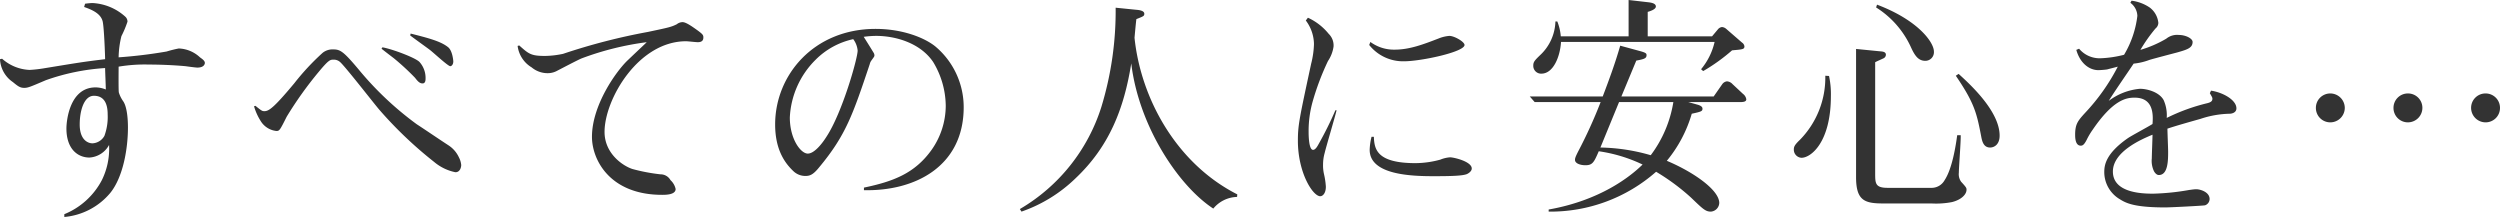 <svg xmlns="http://www.w3.org/2000/svg" width="429.08" height="37.24" viewBox="0 0 429.08 37.24"><path d="M37.88-22.92c0-.4-.52-.72-.84-.96A5.6,5.6,0,0,0,33.4-25.4a19.756,19.756,0,0,0-2.08.52,81.64,81.64,0,0,1-8.24,1,16.072,16.072,0,0,1,.48-3.64A17.05,17.05,0,0,0,24.6-30a1.149,1.149,0,0,0-.4-.88,9.087,9.087,0,0,0-5.64-2.32,11.845,11.845,0,0,0-1.24.12l-.16.56c1.4.48,2.92,1.16,3.2,2.56.24,1.24.4,5.88.4,6.4-3.68.44-4.36.56-10.72,1.6a22.479,22.479,0,0,1-2.24.24,7.567,7.567,0,0,1-4.72-1.92l-.36.08a5.025,5.025,0,0,0,2.2,3.92c.88.72,1.24,1,1.96,1,.64,0,1-.16,3.72-1.32a37.334,37.334,0,0,1,10.16-2.08c0,.52.12,3.08.12,3.68a4.729,4.729,0,0,0-1.76-.36c-4.48,0-5,5.8-5,7.04,0,3.56,1.96,5,3.96,5a4.1,4.1,0,0,0,3.36-2.16A12.19,12.19,0,0,1,20.2-2.8a12.629,12.629,0,0,1-6.44,5.84v.48A11.6,11.6,0,0,0,21.64-.6c2.24-2.76,3.04-7.68,3.04-11.24,0-1.48-.16-3.52-.8-4.48a5.382,5.382,0,0,1-.76-1.52c-.08-.28-.04-3.88-.04-4.44a27.214,27.214,0,0,1,5.28-.36c1.6,0,4,.08,6.2.28.28.04,1.72.24,2.04.24C37.8-22.12,37.88-22.8,37.88-22.92ZM21.2-14.08a9.468,9.468,0,0,1-.56,3.68A2.482,2.482,0,0,1,18.6-9.12c-.84,0-2.2-.64-2.2-3.24,0-2.32.72-4.92,2.44-4.92C20.6-17.28,21.2-15.92,21.2-14.08ZM80.52-23.2c0-.04-.12-1.84-.92-2.44-1.24-1-3.4-1.56-6.4-2.32l-.08.32c.44.36,2.8,2.04,3.32,2.44.56.4,3.16,2.84,3.56,2.84C80.2-22.36,80.52-22.6,80.52-23.2Zm-4.76,3a4.1,4.1,0,0,0-1.04-2.88c-.68-.72-4.6-2.2-6.36-2.52l-.16.24c.4.32.6.48,2.12,1.64a42.3,42.3,0,0,1,3.64,3.36c.4.52.76.96,1.28.96C75.68-19.4,75.76-19.84,75.76-20.2ZM81.88-5.4a3.551,3.551,0,0,0-.4-1.32,4.883,4.883,0,0,0-1.76-2.04c-1.84-1.2-3.64-2.44-5.48-3.64a54.9,54.9,0,0,1-9.6-8.96c-2.96-3.56-3.48-3.88-4.76-3.88a2.691,2.691,0,0,0-1.8.6,41.5,41.5,0,0,0-4.84,5.2c-3.6,4.32-4.4,4.8-5.16,4.8-.36,0-.48-.08-1.52-.92l-.24.08a9.87,9.87,0,0,0,1.16,2.56,3.587,3.587,0,0,0,2.68,1.68c.52,0,.6-.12,1.76-2.44a63.894,63.894,0,0,1,5.48-7.68c1.76-2.12,2-2.12,2.56-2.12a1.583,1.583,0,0,1,1.12.4c.88.76,5.6,6.84,6.68,8.12a69.145,69.145,0,0,0,9.48,9.04,8.177,8.177,0,0,0,3.64,1.76C81.72-4.16,81.88-5.08,81.88-5.4Zm41.56-21.92c0-.4-.16-.56-.96-1.16-.68-.48-1.96-1.44-2.6-1.44a1.616,1.616,0,0,0-1,.36c-.96.48-1.36.56-4.96,1.32a105.411,105.411,0,0,0-14.56,3.76,15.786,15.786,0,0,1-3.08.36c-2.4,0-2.8-.32-4.44-1.8l-.28.08a5.017,5.017,0,0,0,2.4,3.68,4.275,4.275,0,0,0,2.76,1,3.356,3.356,0,0,0,1.44-.32c.64-.32,3.72-1.96,4.44-2.24a49.946,49.946,0,0,1,11.12-2.76c-.44.44-.72.68-3.24,3.08-1.92,1.8-6.16,7.68-6.16,13.16,0,3.96,3.08,9.96,12.04,9.96.6,0,2.32,0,2.32-1a2.9,2.9,0,0,0-.88-1.52,1.951,1.951,0,0,0-1.72-1,31.381,31.381,0,0,1-4.84-.92c-1.68-.56-4.76-2.68-4.76-6.36,0-5.56,5.76-15.56,14-15.56.28,0,1.68.16,2,.16C123.36-26.48,123.44-26.96,123.44-27.32Zm44.68,12a13.6,13.6,0,0,0-4.88-10.44c-1.84-1.48-5.6-3-10.24-3-10.6,0-17.24,7.92-17.24,16.4,0,4.6,1.88,6.84,3.2,8.08a2.972,2.972,0,0,0,1.96.76c.76,0,1.32-.16,2.36-1.44,4.6-5.52,5.8-9.04,8.72-17.76a1.551,1.551,0,0,1,.24-.56c.48-.68.56-.72.56-.96a.942.942,0,0,0-.2-.52c-.16-.28-1.08-1.76-1.64-2.64a15.659,15.659,0,0,1,2.16-.16c3.2,0,7.52,1.16,9.76,4.48a14.762,14.762,0,0,1,2.16,7.52,13.2,13.2,0,0,1-2.4,7.52c-2.92,4.12-6.68,5.48-11.64,6.52v.44C159.76-.88,168.12-5.16,168.12-15.32Zm-18.2-9.72c0,1.32-2.64,10.68-5.36,14.8-.68,1.08-2.04,2.88-3.2,2.88-1.2,0-3.08-2.48-3.08-6.2a14.912,14.912,0,0,1,4.4-9.88A13.029,13.029,0,0,1,149.16-27,3.815,3.815,0,0,1,149.92-25.04ZM215.08-.36c-10.48-5.32-16.56-16.48-17.64-26.88.04-.44.24-2.68.32-3.2,1.2-.48,1.36-.52,1.36-.92,0-.52-.84-.64-1.36-.68l-3.56-.36a56.394,56.394,0,0,1-2.44,17,31.142,31.142,0,0,1-14,17.56l.28.44a25.157,25.157,0,0,0,9.28-5.72c5.76-5.44,8.32-11.92,9.56-19.72,1.28,10.72,8.08,21,14.08,24.92a5.448,5.448,0,0,1,4.08-2Zm39-25.64c0-.56-1.76-1.56-2.6-1.56a6.21,6.21,0,0,0-1.84.44c-2.68,1.04-5.04,1.92-7.52,1.92a6.818,6.818,0,0,1-4.2-1.32l-.2.52a7.422,7.422,0,0,0,5.96,2.8C246.6-23.2,254.08-24.8,254.08-26Zm1.24,21.2c0-1.2-3.08-1.92-3.72-1.92a5.45,5.45,0,0,0-1.68.4,16.39,16.39,0,0,1-4.24.6c-6.68,0-7.08-2.4-7.16-4.52h-.4A10.085,10.085,0,0,0,237.8-8c0,4.32,7.24,4.52,11,4.52,3.32,0,4.96-.08,5.68-.36C254.84-4,255.32-4.36,255.32-4.8Zm-23.2-10h-.2A60.509,60.509,0,0,1,229.04-9c-.24.44-.56,1-.96,1-.72,0-.76-2.4-.76-3.12a18.608,18.608,0,0,1,.68-5.12,44.378,44.378,0,0,1,2.64-7,5.966,5.966,0,0,0,.96-2.48,2.78,2.78,0,0,0-.84-2.2,9.878,9.878,0,0,0-3.56-2.76l-.36.48a6.871,6.871,0,0,1,1.4,4.04,15.288,15.288,0,0,1-.48,3.36c-2.04,9.48-2.28,10.56-2.28,13.24,0,5.48,2.56,9.52,3.84,9.52.4,0,.96-.48.96-1.64a12.782,12.782,0,0,0-.32-2.16,6.634,6.634,0,0,1-.16-1.68,7.25,7.25,0,0,1,.28-1.96C230.32-8.52,231.84-13.6,232.12-14.8Zm70-10.96a.889.889,0,0,0-.4-.64L299-28.76a1.3,1.3,0,0,0-.72-.32,1.043,1.043,0,0,0-.68.36l-1.04,1.24H285.52v-4.2c.28-.08,1.4-.4,1.4-.92,0-.48-.6-.64-1.2-.72l-3.48-.4v6.24H270.6a8.607,8.607,0,0,0-.6-2.56h-.32a8.215,8.215,0,0,1-2.6,5.76c-.96.92-1.2,1.2-1.2,1.8a1.337,1.337,0,0,0,1.4,1.4c2,0,3.2-2.84,3.36-5.44H297a11.2,11.2,0,0,1-2.32,4.68l.36.32A31.729,31.729,0,0,0,300-25.08C301.76-25.24,302.12-25.24,302.12-25.76Zm.32,9.08a1.426,1.426,0,0,0-.56-.92l-1.8-1.68a1.435,1.435,0,0,0-.96-.48,1.178,1.178,0,0,0-.8.48l-1.48,2.12H281l2.56-6.16c1.28-.24,1.76-.36,1.76-.92,0-.24,0-.4-1-.68l-3.52-.96c-.84,2.96-1.92,5.88-3,8.72H265.28l.84.96h11.32a81.2,81.2,0,0,1-3.88,8.52c-.44.88-.52,1.12-.52,1.4,0,.6.88.92,1.8.92,1.24,0,1.48-.56,2.28-2.4a25.93,25.93,0,0,1,7.52,2.28c-2.12,2.08-7.28,6.16-16.12,7.72V2.6a27.433,27.433,0,0,0,18.44-6.84,37.089,37.089,0,0,1,6,4.44c2.04,1.96,2.48,2.4,3.4,2.4a1.554,1.554,0,0,0,1.44-1.48c0-2.28-4.6-5.4-9-7.24a22.563,22.563,0,0,0,4.28-8.08c1.68-.36,1.84-.44,1.84-.88,0-.4-.52-.56-.72-.64l-1.72-.48h8.96C302.08-16.2,302.44-16.32,302.44-16.68Zm-12.52.48a20.584,20.584,0,0,1-3.88,9.12A32.652,32.652,0,0,0,277.4-8.4l3.2-7.8ZM316-20.72a15.244,15.244,0,0,1-4.36,11c-.92.88-1.04,1.2-1.04,1.64a1.387,1.387,0,0,0,1.32,1.44c1.6,0,5.04-2.64,5.04-10.6a14.887,14.887,0,0,0-.32-3.44Zm5.28-4.6v22c0,4,1.44,4.52,4.64,4.52h8.32a14.291,14.291,0,0,0,3.52-.24c1.6-.4,2.48-1.32,2.48-2.12,0-.32-.08-.44-.92-1.36a2.208,2.208,0,0,1-.4-1.56c0-.92.36-5.4.32-6.44h-.6c-.24,1.76-.84,5.72-2.16,7.72a2.561,2.561,0,0,1-2.36,1.32h-7.4c-2.16,0-2.16-.76-2.16-2.56v-19c.36-.2.96-.44,1.36-.64a.707.707,0,0,0,.48-.64c0-.52-.56-.56-1.08-.6Zm3.44-7.12a15.808,15.808,0,0,1,6.04,6.96c.6,1.28,1.2,2.2,2.4,2.2a1.478,1.478,0,0,0,1.48-1.6c0-1.56-2.68-5.36-9.76-8.04ZM338.4-20.72c3.24,4.76,3.6,6.44,4.4,10.64.16.76.44,1.68,1.48,1.68.76,0,1.64-.56,1.64-2.04,0-4.24-5.2-8.92-7.04-10.6Zm48.16,5.6c0-1.48-2.4-2.76-4.36-3.04l-.2.44c.4.68.44.76.44.96,0,.48-.44.64-.92.76a32.758,32.758,0,0,0-6.92,2.52,6.436,6.436,0,0,0-.52-3.04c-.72-1.36-2.76-1.96-4.08-1.96a10.405,10.405,0,0,0-5.36,2.08c1.12-1.8,3.08-4.6,4.28-6.4a10.631,10.631,0,0,0,2.72-.64c.64-.2,4-1.08,4.76-1.28,1.68-.48,2.64-.76,2.64-1.8,0-.6-1.2-1.2-2.36-1.2a2.939,2.939,0,0,0-2.16.64,19.393,19.393,0,0,1-4.44,1.92,27.041,27.041,0,0,1,2.6-3.68,1.253,1.253,0,0,0,.48-.96,3.749,3.749,0,0,0-1.44-2.6,7.136,7.136,0,0,0-3.16-1.2l-.2.36a2.9,2.9,0,0,1,1.2,2.24,16.9,16.9,0,0,1-2.28,6.68,18.854,18.854,0,0,1-4.04.6,4.584,4.584,0,0,1-3.68-1.64l-.48.2c.6,2.16,2.12,3.48,3.8,3.48a14.785,14.785,0,0,0,1.48-.12c.28-.08,1.56-.4,1.84-.48a34.657,34.657,0,0,1-5.6,7.92c-1.24,1.36-1.72,1.92-1.72,3.76,0,.56.04,1.88.96,1.88.28,0,.56-.08,1.04-1.04a12.272,12.272,0,0,1,1-1.68c3.52-5.16,5.76-5.52,7.2-5.52,3.12,0,3.24,2.64,3.08,4.52-.6.4-3.6,2-4.24,2.44-3.84,2.68-4.04,4.68-4.04,5.84A5.414,5.414,0,0,0,366.56.48c1.08.68,2.52,1.4,7.8,1.4.88,0,6.36-.28,6.8-.36a1.155,1.155,0,0,0,.8-1.08c0-1.2-1.6-1.68-2.28-1.68-.48,0-1.08.12-1.2.12a40.659,40.659,0,0,1-6.2.64c-1.76,0-6.92-.08-6.92-3.8,0-3.44,4.96-5.56,6.8-6.32,0,.6-.12,3.4-.12,4.04a4.118,4.118,0,0,0,.36,2.2c.12.24.44.68.84.68,1.6,0,1.6-2.56,1.6-4.04,0-.56-.12-3.32-.12-3.92,1.56-.52,3.84-1.16,5.68-1.68a16.723,16.723,0,0,1,5.04-.88C385.56-14.2,386.56-14.28,386.56-15.12Zm16.12,2.4a2.492,2.492,0,0,0,2.48-2.48,2.492,2.492,0,0,0-2.48-2.48,2.467,2.467,0,0,0-2.48,2.48A2.467,2.467,0,0,0,402.68-12.72Zm13.32,0a2.492,2.492,0,0,0,2.48-2.48A2.467,2.467,0,0,0,416-17.68a2.467,2.467,0,0,0-2.48,2.48A2.467,2.467,0,0,0,416-12.72Zm13.32,0a2.467,2.467,0,0,0,2.48-2.48,2.467,2.467,0,0,0-2.48-2.48,2.467,2.467,0,0,0-2.48,2.48A2.492,2.492,0,0,0,429.32-12.72Z" transform="translate(-2.72 33.72)" fill="#333"/></svg>